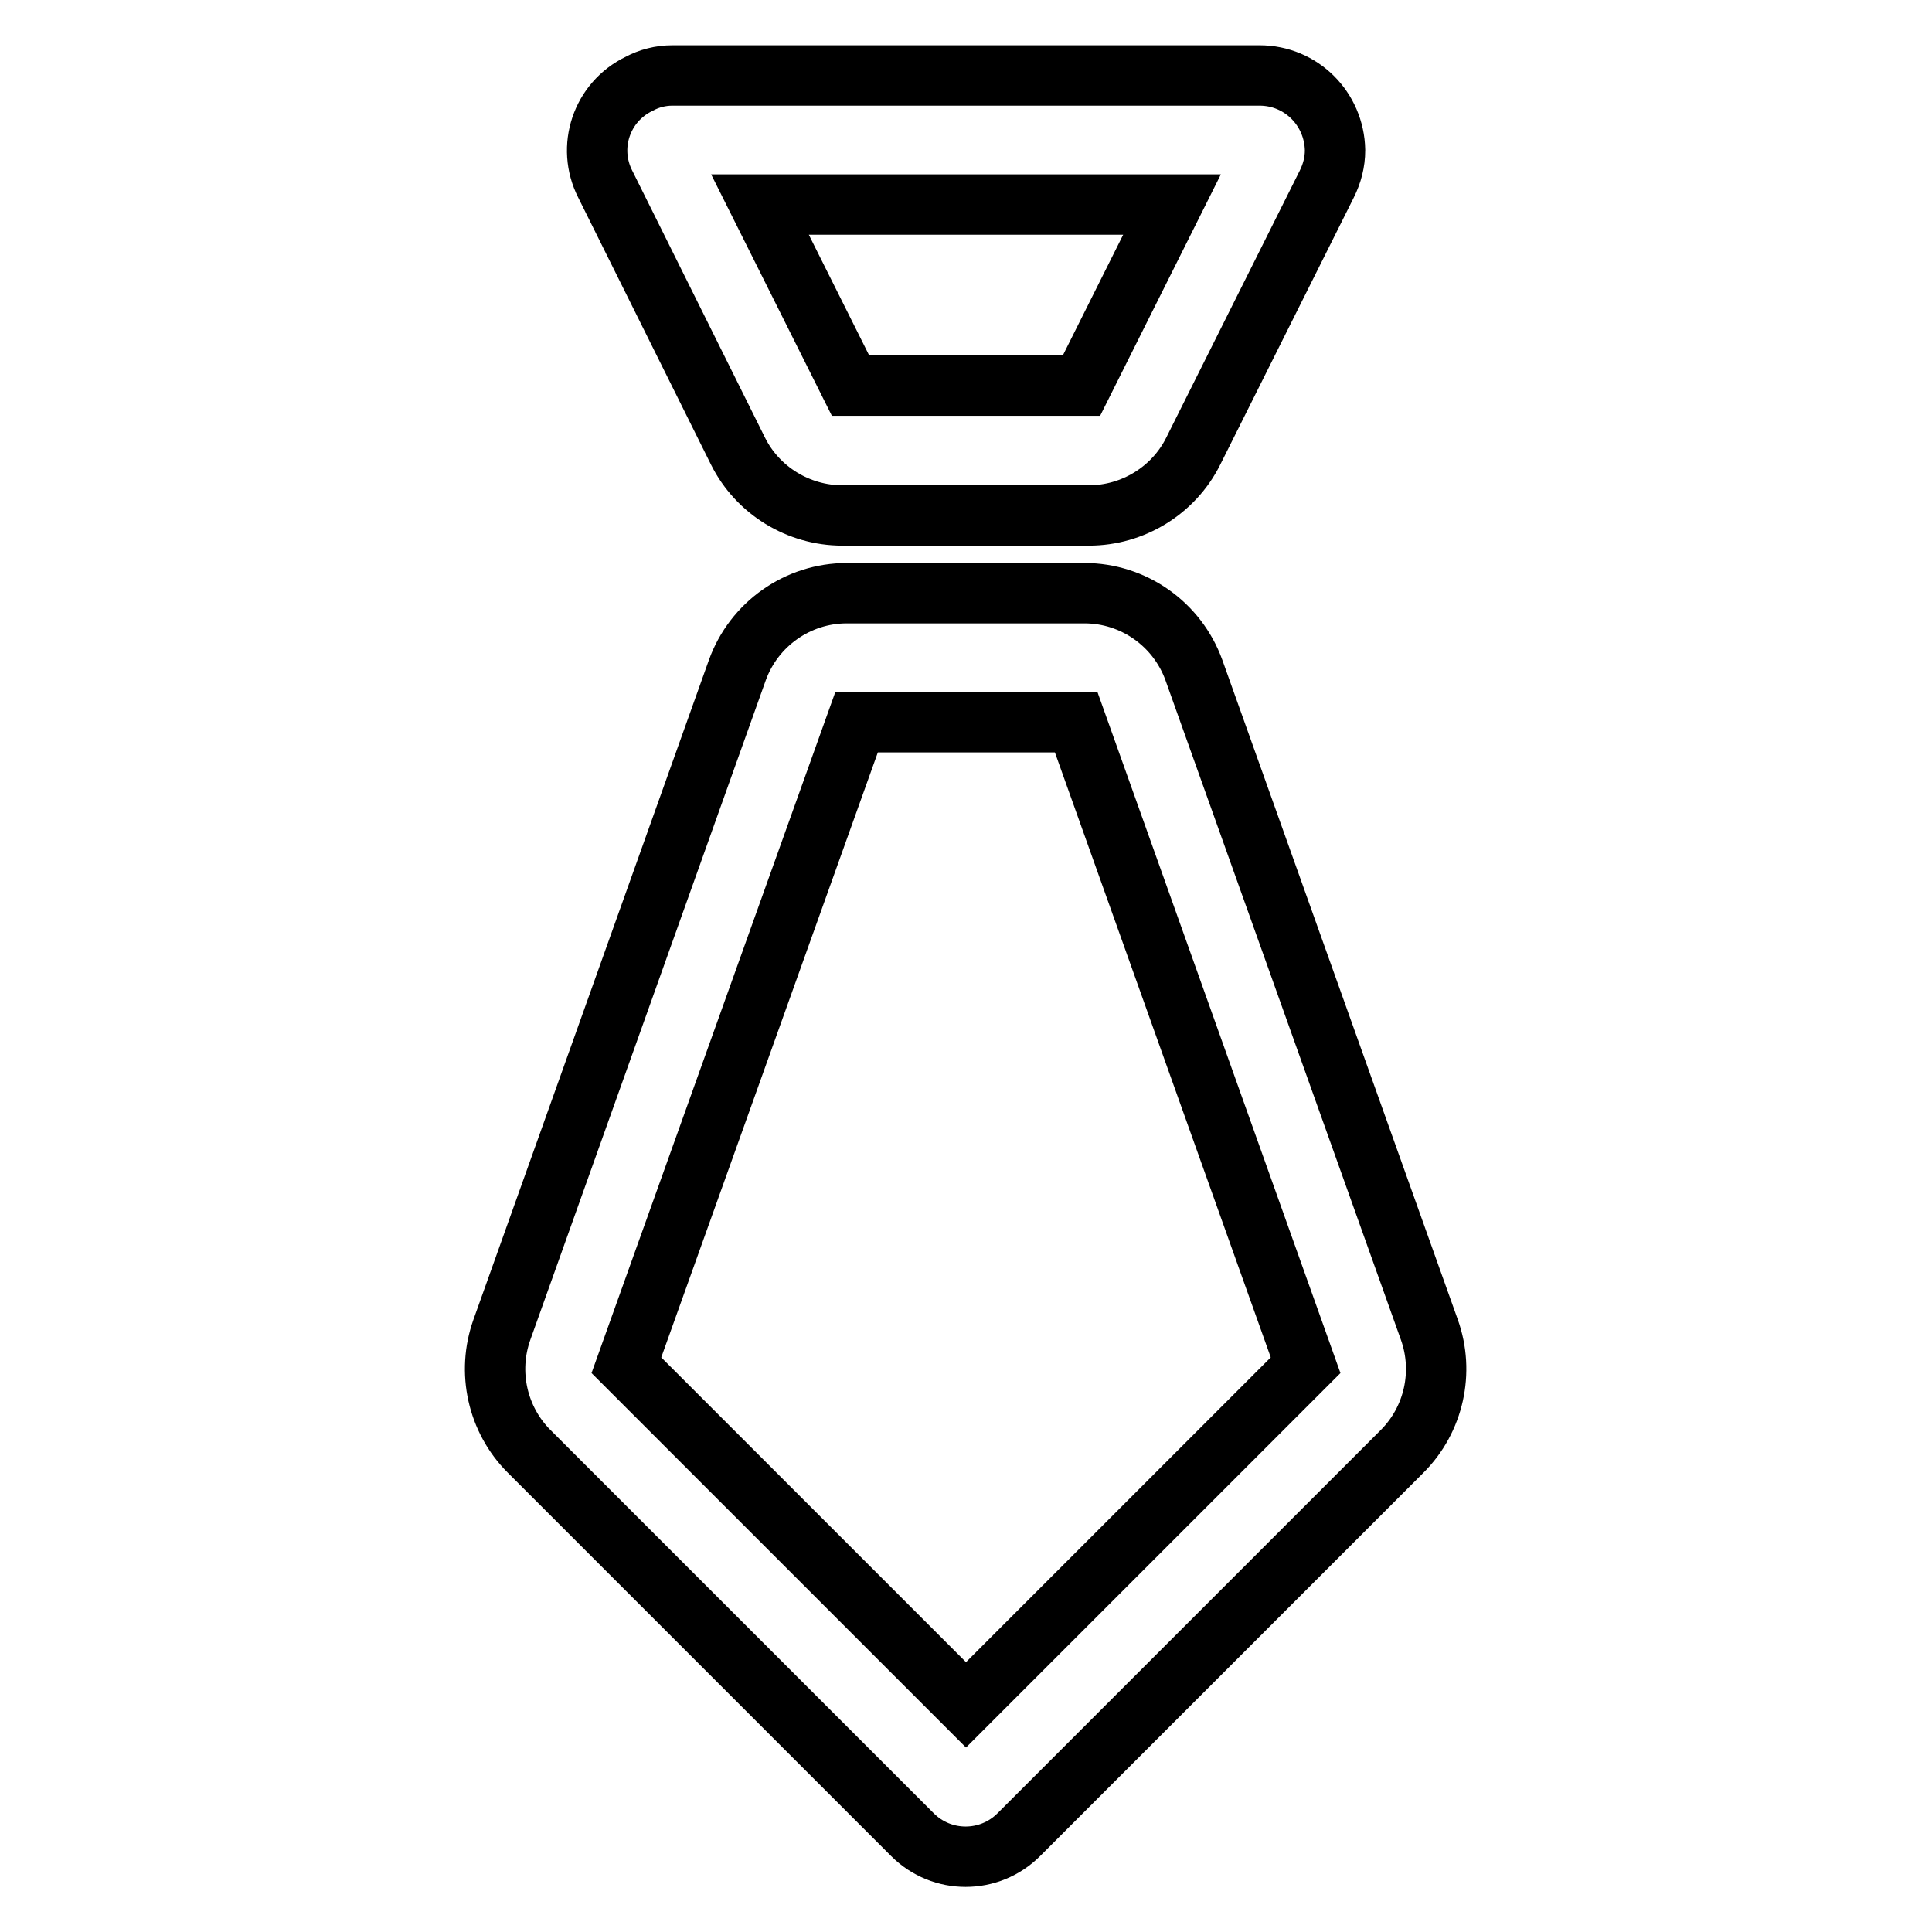 <?xml version="1.0" encoding="utf-8"?>
<!-- Svg Vector Icons : http://www.onlinewebfonts.com/icon -->
<!DOCTYPE svg PUBLIC "-//W3C//DTD SVG 1.1//EN" "http://www.w3.org/Graphics/SVG/1.1/DTD/svg11.dtd">
<svg version="1.1" xmlns="http://www.w3.org/2000/svg" xmlns:xlink="http://www.w3.org/1999/xlink" x="0px" y="0px" viewBox="0 0 256 256" enable-background="new 0 0 256 256" xml:space="preserve">
<g> <path stroke-width="8" fill-opacity="0" stroke="#000000"  d="M112.7,51.1h30.6l12-24h-54.6L112.7,51.1L112.7,51.1z M89.1,10h77.8c5.5,0,9.9,4.4,10,9.9 c0,1.6-0.4,3.1-1.1,4.5l-17.7,35.4c-2.6,5.2-8,8.5-13.8,8.5h-32.7c-5.8,0-11.2-3.3-13.8-8.5L80.2,24.4c-2.5-4.9-0.5-10.9,4.5-13.3 C86,10.4,87.5,10,89.1,10z M66.5,176.2l31.2-87.4c2.2-6.1,8-10.2,14.5-10.2h31.5c6.5,0,12.3,4.1,14.5,10.2l31.2,87.4 c2,5.6,0.6,11.9-3.6,16.1L135,243.1c-3.9,3.9-10.2,3.9-14.1,0c0,0,0,0,0,0l-50.8-50.8C65.9,188.1,64.5,181.8,66.5,176.2L66.5,176.2 z M83,180.9l45,45l45-45l-30.4-85.2h-29.1L83,180.9z"/></g>
</svg>